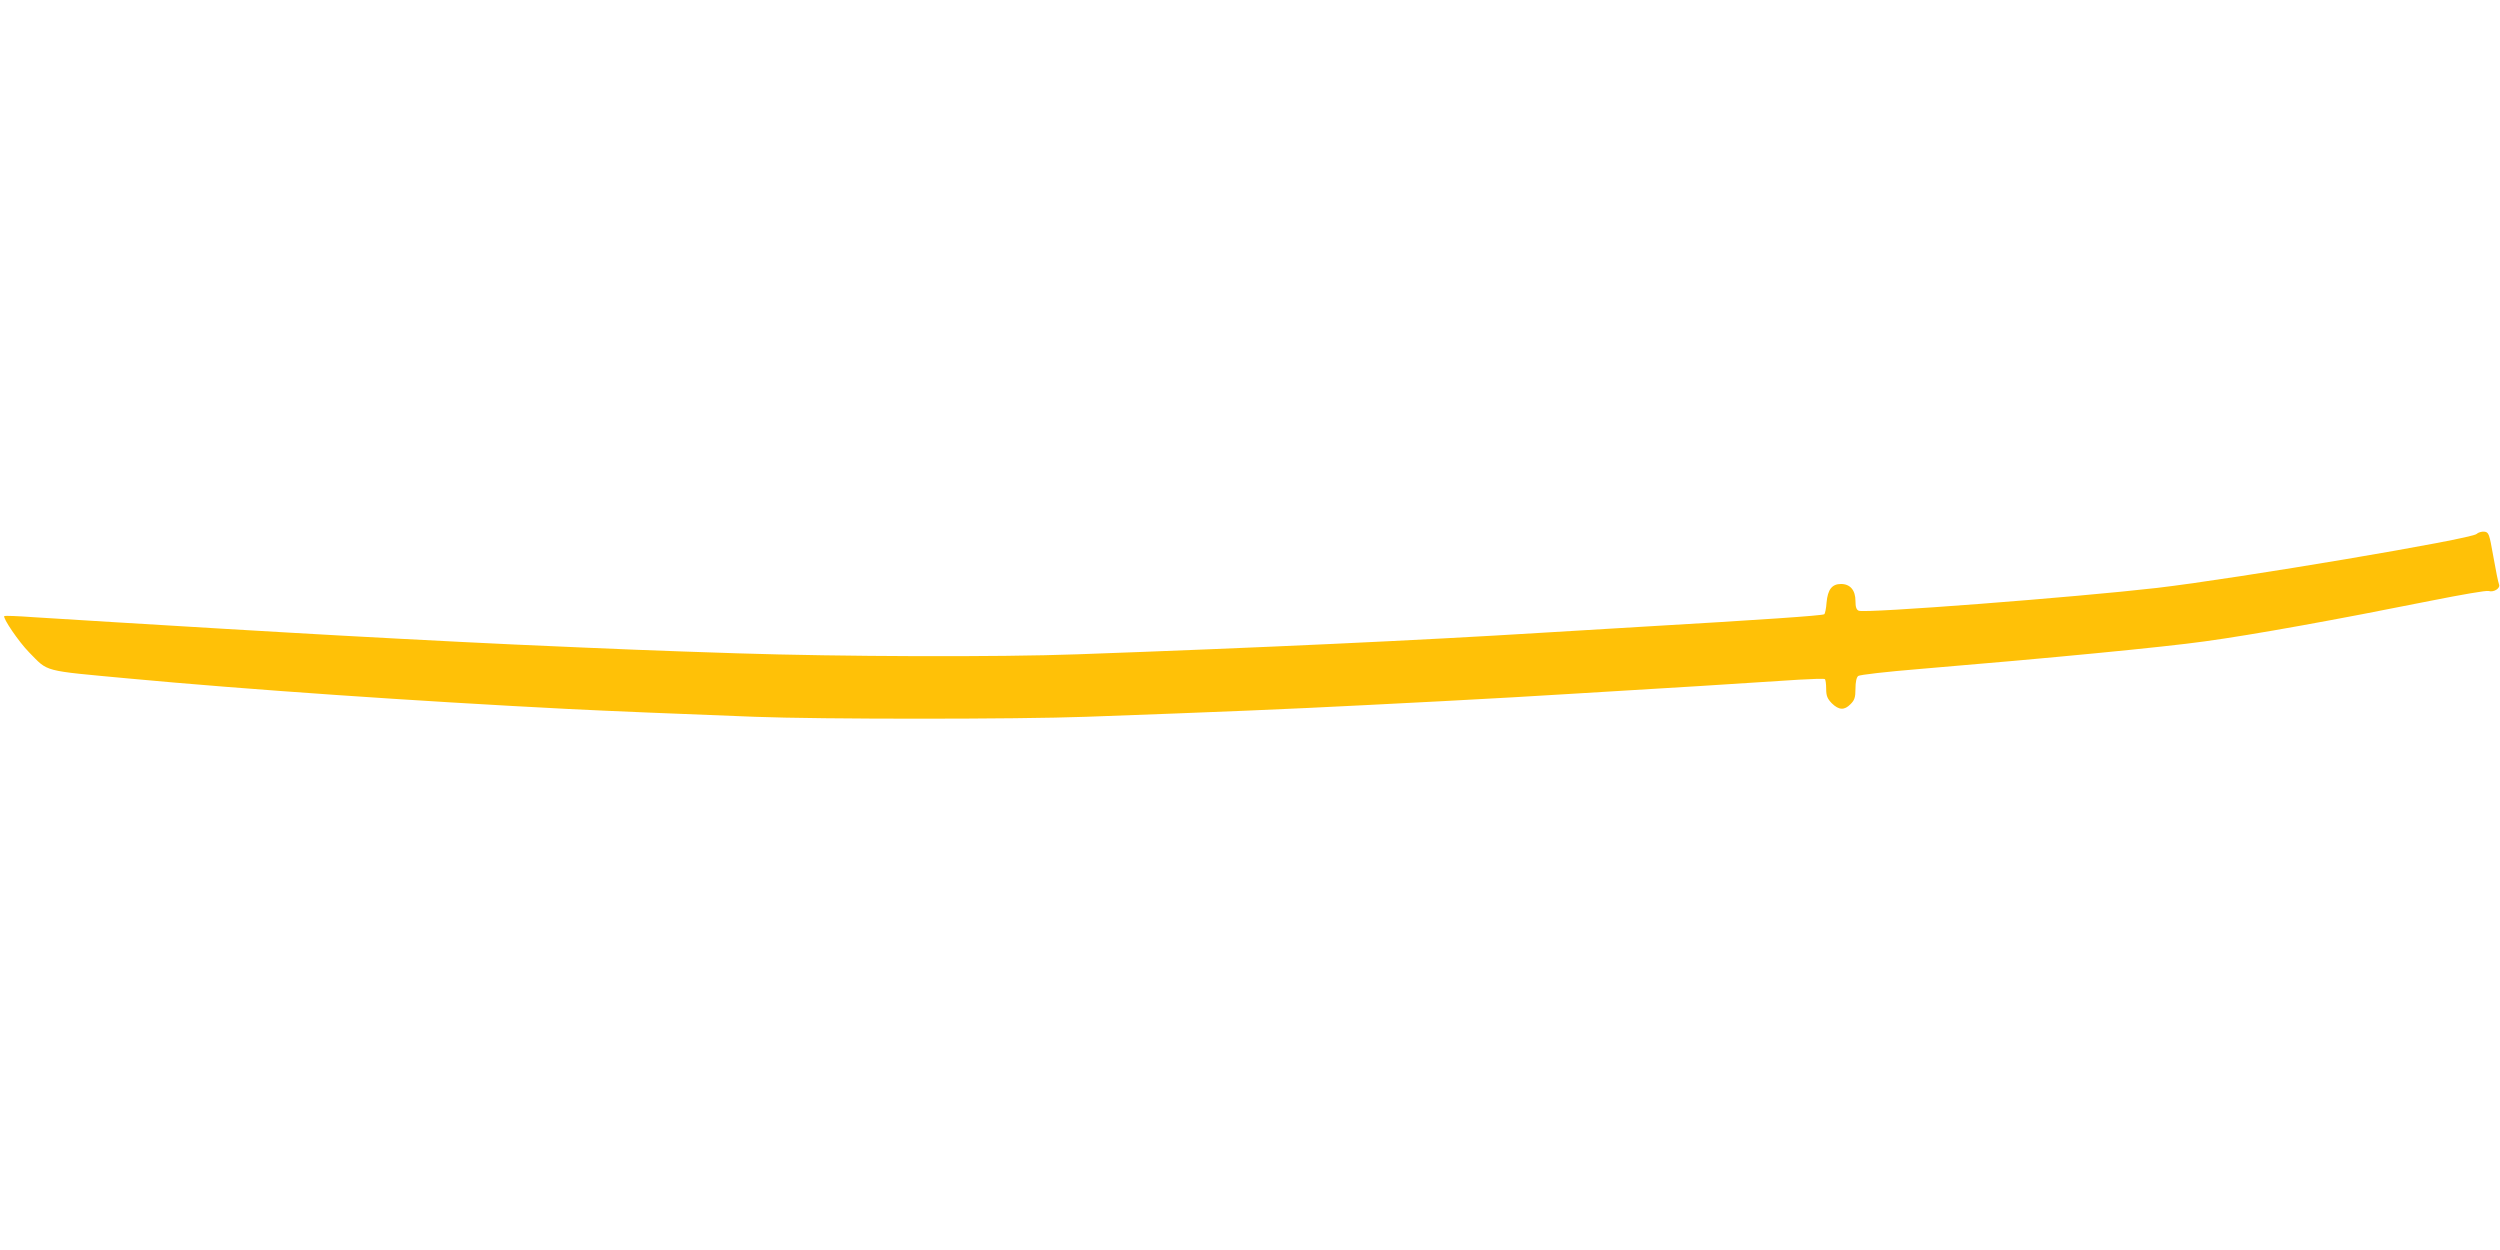 <?xml version="1.0" standalone="no"?>
<!DOCTYPE svg PUBLIC "-//W3C//DTD SVG 20010904//EN"
 "http://www.w3.org/TR/2001/REC-SVG-20010904/DTD/svg10.dtd">
<svg version="1.0" xmlns="http://www.w3.org/2000/svg"
 width="1280pt" height="640pt" viewBox="0 0 1280 640"
 preserveAspectRatio="xMidYMid meet">
<g transform="translate(0,640) scale(0.1,-0.1)"
fill="#ffc107" stroke="none">
<path d="M12680 3666 c-27 -26 -1220 -227 -1635 -276 -417 -48 -1492 -131
-1528 -117 -12 5 -17 18 -17 50 0 55 -27 87 -74 87 -46 0 -68 -28 -74 -95 -2
-31 -8 -58 -12 -60 -11 -7 -315 -28 -950 -65 -190 -11 -415 -25 -500 -30 -612
-38 -1448 -77 -2372 -110 -405 -15 -1215 -12 -1743 5 -430 14 -582 20 -1140
45 -305 14 -869 44 -1138 60 -89 5 -243 14 -342 20 -340 20 -840 51 -984 60
-79 6 -146 8 -149 6 -9 -10 74 -132 127 -186 101 -102 62 -92 511 -134 599
-56 1469 -116 2250 -156 218 -11 565 -25 955 -40 337 -13 1342 -13 1695 0 692
25 1028 39 1435 60 105 5 280 14 390 20 110 6 274 15 365 20 91 5 242 14 335
20 345 20 918 56 1125 70 69 4 128 6 133 3 4 -2 7 -25 7 -49 0 -37 6 -51 29
-75 36 -35 64 -37 96 -4 20 20 25 34 25 78 0 34 5 59 14 66 7 6 145 22 317 36
660 55 1250 112 1456 141 250 34 679 112 1163 209 151 30 282 53 292 49 26 -8
61 14 53 34 -4 9 -17 73 -29 142 -21 118 -23 125 -47 128 -13 1 -31 -4 -39
-12z"/>
</g>
</svg>
